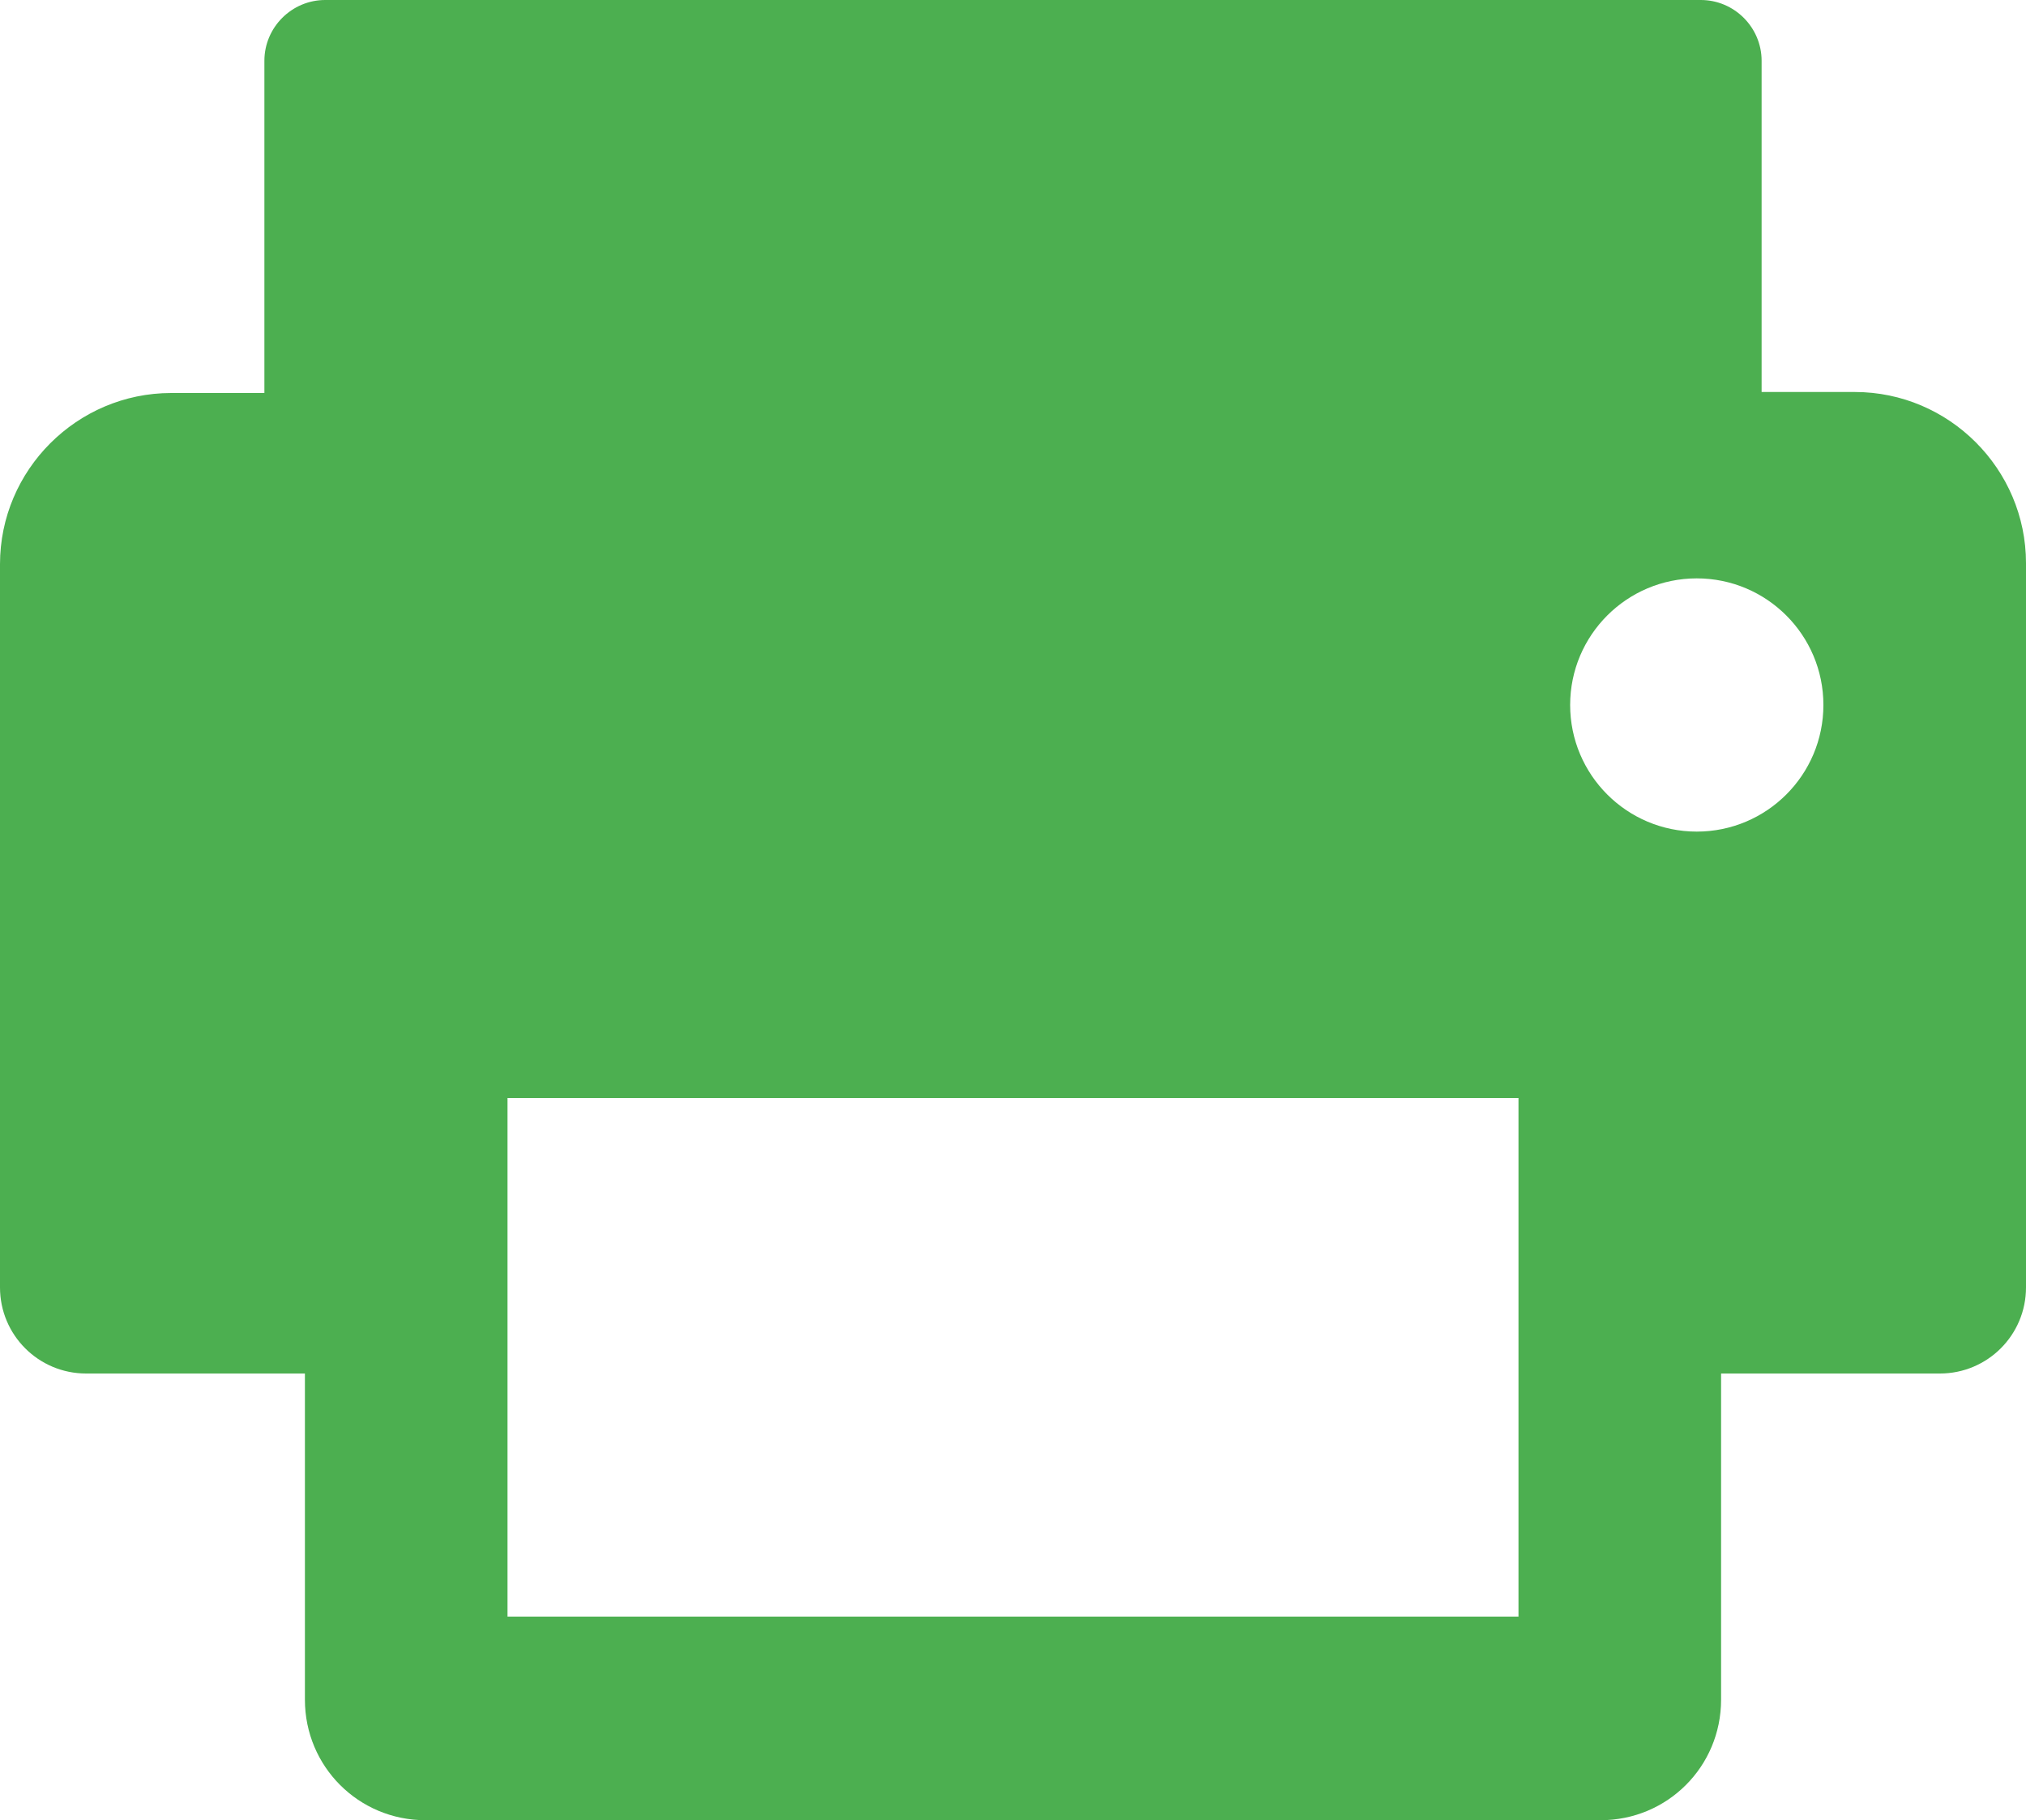 <?xml version="1.0" encoding="UTF-8"?><svg id="Layer_2" xmlns="http://www.w3.org/2000/svg" viewBox="0 0 20 17.97"><defs><style>.cls-1{fill:#4caf50;}</style></defs><g id="Icons_training_"><path id="print" class="cls-1" d="m18.31,3.87h-.92V.6c0-.33-.27-.6-.6-.6H3.21c-.33,0-.6.27-.6.6v3.28h-.92c-.93,0-1.69.76-1.69,1.69v7.14c0,.47.38.85.85.85h2.16v3.22c0,.66.53,1.19,1.19,1.19h11.6c.66,0,1.19-.53,1.19-1.19v-3.22h2.16c.47,0,.85-.38.85-.85v-7.15c0-.93-.76-1.69-1.69-1.69Zm-3.32,9.68v2.41H5.01v-5.12h9.98v2.71Zm1.76-5.34c-.69,0-1.25-.56-1.25-1.25s.56-1.25,1.25-1.25,1.25.56,1.25,1.25-.56,1.25-1.25,1.25Z"/></g></svg>